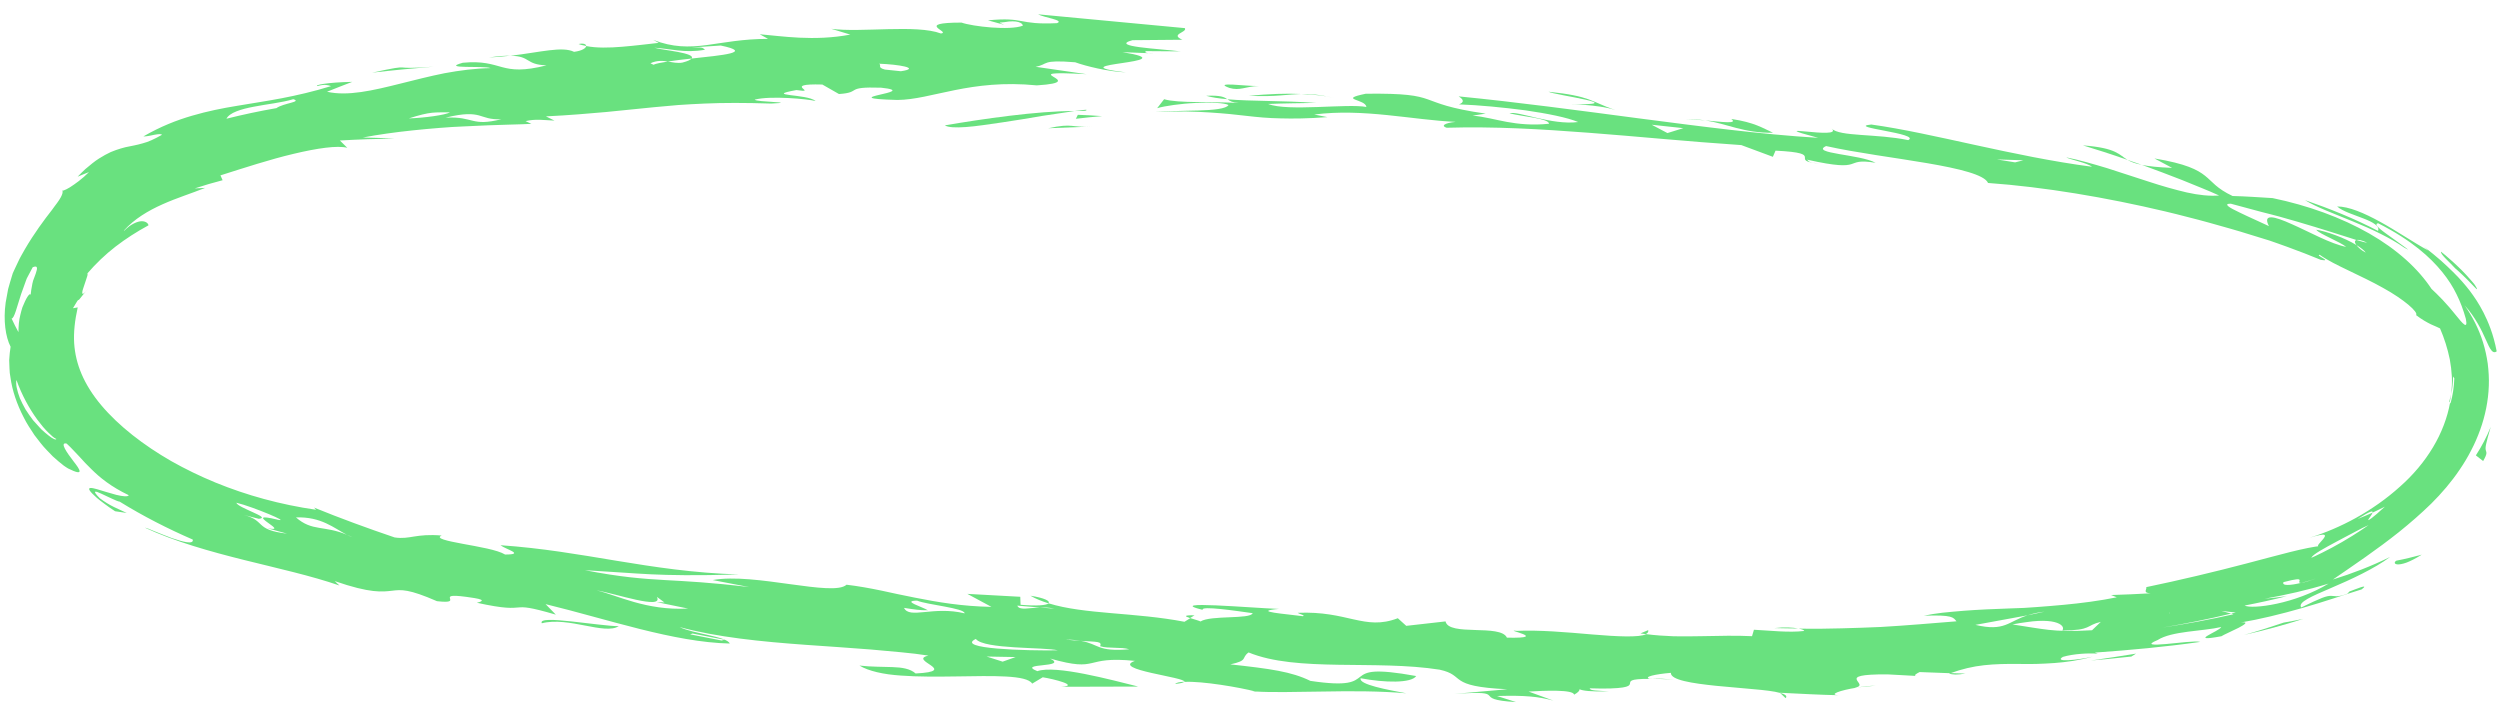 <?xml version="1.0" encoding="UTF-8"?>
<svg id="Layer_1" data-name="Layer 1" xmlns="http://www.w3.org/2000/svg" width="800" height="227.18" viewBox="0 0 800 227.18">
  <path d="M347.24,35.46c-.89-.03-2.28.06-3.39.08,3.19-.45,4.74-.59,3.39-.08Z" fill="#69e17f"/>
  <path d="M302.38,40.11c11.49-1.97,29.8-4.67,41.46-4.57-2.55.38-6.19.93-10.26,1.54-4.06.69-8.55,1.46-12.84,2.08-2.15.31-4.24.61-6.2.89-1.96.27-3.8.48-5.43.6-3.27.24-5.72.13-6.73-.52Z" fill="#69e17f"/>
  <path d="M349.79,40.48l-14.38.56c8.27-1.77,6.9-.1,14.38-.56Z" fill="#69e17f"/>
  <polygon points="344.28 38.01 344.91 36.74 348.8 36.91 352.69 37.16 348.48 37.54 344.28 38.01" fill="#69e17f"/>
  <path d="M569.58,221.7c1.54.44,2.5.96,1.82,1.71l-1.82-1.71Z" fill="#69e17f"/>
  <path d="M535.72,217.46c-3.02-.15-5.13-.21-6.94-.24,2.07-.12,3.8-.02,6.94.24Z" fill="#69e17f"/>
  <path d="M600.19,219.42l-5.98.56c1.9-.3,3.99-.51,5.98-.56Z" fill="#69e17f"/>
  <path d="M680.84,51.18c-5.33-1.88-10.42-3.48-14.31-4.66,10.89.84,11.48,3,14.31,4.66Z" fill="#69e17f"/>
  <path d="M382.26,196.9l-1.48.88c-1.54-.51-2.3-.96,1.48-.88Z" fill="#69e17f"/>
  <path d="M527.42,201.64c.15.55-.15.96-.77,1.27-.58-.07-1.17-.12-1.72-.21l2.49-1.06Z" fill="#69e17f"/>
  <path d="M623.73,215.52c.08-.05.22-.08.32-.13,1.64.05,3.27.13,4.92.14-2.59.47-4.26.4-5.24,0Z" fill="#69e17f"/>
  <path d="M335.45,193.05c-2.05-.65-4.02-1.43-5.72-2.42,4.49.7,6.55,1.74,5.72,2.42Z" fill="#69e17f"/>
  <path d="M527.96,217.24c-.07-.01,0-.03-.07-.04.25,0,.65.02.9.03-.32.02-.53,0-.83.02Z" fill="#69e17f"/>
  <path d="M575.45,201.12c-2.54-.04-4.91-.05-7.64-.13,3.21-.38,5.92-.22,7.64.13Z" fill="#69e17f"/>
  <path d="M680.84,51.18c1.51.52,3,1.04,4.51,1.56-2.18-.42-3.48-.95-4.51-1.56Z" fill="#69e17f"/>
  <path d="M385.97,30.65c4.69-.21,5.82.43,6.73,1.08-2.59-.21-4.9-.54-6.73-1.08Z" fill="#69e17f"/>
  <path d="M367.47,16.98l1.87.07c-.79.03-1.39-.01-1.87-.07Z" fill="#69e17f"/>
  <path d="M187.58,14.71c-.86-.18-1.76-.35-2.43-.62,1.53-.35,2.42.05,2.43.62Z" fill="#69e17f"/>
  <path d="M39.63,73.8c3.3-3.72,7.8-6.39,12.41-8.44,4.62-2.07,9.38-3.53,13.6-5.23-1.1.05-2.23.09-3.33.16l4.43-1.38,4.5-1.24-.7-1.55c7.43-2.35,15.86-5.12,23.4-6.89,7.52-1.8,14.02-2.75,17.18-1.94l-2.36-2.33c5.82-.34,11.66-.54,17.52-.63-3.39-.15-6.77-.25-10.15-.33,4.81-.92,10.31-1.69,15.95-2.28,2.81-.3,5.67-.55,8.47-.78,1.39-.1,2.76-.2,4.12-.3,1.37-.07,2.72-.14,4.04-.2,10.53-.56,19.21-.63,21.33-.81l-1.87-.87c3.22-.77,5.84-.31,9.26-.17l-2.73-1.35c7.53-.36,13.67-.91,19.2-1.39,5.53-.56,10.43-1.05,15.44-1.55,2.51-.24,5.04-.48,7.7-.69,2.66-.18,5.44-.35,8.44-.47,5.99-.27,12.85-.27,21.31,0,9.21-.44-5.11-.45-5.27-1.26,5.02-1.32,16.9-.2,19.46.44-2.69-2.35-16.97-1.52-6.14-3.5,7.72,1.12-5.28-2.17,8.31-1.77l5.32,3.04c7.55-.51,1.51-2.41,13.46-2.03,13.62,1.42-16.7,3.33,5.24,3.93,10.98-.09,23.25-6.78,44.61-4.67,18.48-1.16-9.6-4.96,15.91-3.58l-16.3-2.37c4.25-.77,1.61-2.35,12.67-1.44,3.47,1.25,10.28,2.94,16.25,3.24-23.86-2.91,21.06-2.92-1.13-6.48l8.3.33c-1.03-.14-1.28-.44-.73-.66l11.03.08c-6.78-.84-22.95-1.54-15.38-3.58l15.99-.14c-4.22-1.79,1.65-2.34.76-3.72l-46.97-4.42c1.83,1.05,8.6,1.87,6.05,2.83-12.6.61-10.23-2.07-22.09-.9l5.2,1.43c-.93-.53-2.59-.72,0-.84,4.16-.78,5.95.27,5.97,1.12-4.17,1.61-16.08.25-19.62-.99-15.34,0-3.2,3.02-6.58,3.49-7.89-2.98-25.6-.22-35.11-1.5l6.1,1.85c-11.67,2.21-22.12.46-28.99-.11l2.67,1.48c-8.14,0-14.19,1.26-19.77,2-5.58.71-10.68.77-16.97-1.67l1.75.95c-3.33.37-7.51.89-11.67,1.24-4.16.35-8.29.43-11.53-.22-.11.64-1.2,1.49-3.89,1.85-3.73-1.84-10.58.09-20.36,1.26,6.56.06,4.67,2.85,11.56,3.06-7.45,1.88-10.95,1.45-14.2.58-3.24-.87-6.23-2.01-12.6-1.41-7.49,2.07,6.98.87,8.88,1.72-4.93.09-9.88.73-14.72,1.63-4.85.96-9.55,2.19-14.03,3.3-8.98,2.25-16.98,4.13-23.58,2.63,2.67-1.09,5.36-2.13,8.06-3.16-7.96.13-12.19,1.05-11.15,1.34,2.46-.68,3.4-.3,4.38.02-5.73,1.76-10.88,2.93-15.79,3.88-4.91.94-9.57,1.61-14.27,2.42-4.7.77-9.43,1.7-14.4,3.16-4.96,1.44-10.17,3.48-15.61,6.64,1.06.02,2.42-.3,3.57-.54,1.17-.2,2.13-.33,2.38.02-2.46,1.41-4.38,2.28-6.24,2.75-1.83.54-3.54.81-5.45,1.22-.94.24-1.93.52-3.01.9-.54.19-1.1.4-1.68.65-.58.26-1.17.57-1.8.91-1.25.7-2.63,1.51-4.08,2.68-.73.57-1.5,1.2-2.3,1.9-.79.71-1.58,1.53-2.42,2.4,1.23-.5,2.41-1.04,3.64-1.48-2.24,2.26-4.5,3.83-6.11,4.87-1.63,1-2.7,1.31-2.5.89.35.45.16,1.24-.42,2.31-.29.53-.69,1.14-1.17,1.8-.24.33-.5.68-.78,1.04-.27.37-.55.76-.85,1.17-2.48,3.17-5.75,7.55-8.69,12.61-.7,1.29-1.5,2.54-2.11,3.91l-.96,2.03-.52,1.12-.28.62-.2.64c-.23.76-.45,1.51-.68,2.27-.2.72-.41,1.44-.61,2.15-.3,1.47-.56,2.92-.79,4.33-.79,5.71-.05,10.96,1.58,14.13-.19,1.16-.36,2.62-.45,4.3.02.83.05,1.72.1,2.66.03.47.06.95.09,1.44.07.48.15.98.23,1.48.53,4.06,2.06,8.53,4.17,12.61,1.01,2.08,2.29,3.95,3.5,5.79,1.33,1.71,2.57,3.43,3.93,4.79.66.7,1.3,1.37,1.92,1.99.64.6,1.26,1.13,1.85,1.63.59.5,1.14.94,1.66,1.34.52.38,1.02.69,1.46.95,5.32,2.64,3.77.36,1.67-2.33-2.11-2.75-4.55-6.21-2.2-5.67,1.58,1.43,2.8,2.88,4.09,4.18.62.68,1.24,1.35,1.86,2.03.65.65,1.3,1.31,1.98,1.99,2.73,2.7,6.15,5.53,11.95,8.33-.26.57-1.95.38-4-.12-2.03-.55-4.49-1.3-6.23-1.83-1.76-.5-2.88-.61-2.29.39.29.5,1.02,1.27,2.31,2.41.65.56,1.46,1.17,2.42,1.89.96.72,2.09,1.54,3.42,2.39l3.73.55c-1.17-.56-2.59-1.18-4.1-1.91-1.51-.74-3.06-1.7-4.53-2.8-2.64-2.66-1.47-2.4.53-1.44,2.04.89,4.94,2.45,5.84,2.53,7.52,4.65,15.37,8.65,23.38,12.13.19.8-.56,1.02-1.83.86-1.26-.17-3.05-.71-4.91-1.35-1.85-.68-3.78-1.49-5.35-2.11-1.57-.67-2.78-1.17-3.23-1.2,9.66,4.48,20.82,7.6,31.69,10.32,10.89,2.71,21.54,5.06,30.57,8.18l-1.51-1.41c11.51,3.99,15.27,3.42,18.3,3.09,3.06-.38,5.4-.59,14.42,3.34,5.05.57,4.28-.3,4.13-1-.14-.7.33-1.19,7.86,0,4.25.69,1.59,1.29.77,1.5,9.17,2.02,11.32,1.66,13.25,1.51,1.93-.17,3.64-.15,12.03,2.3l-3.29-3.37c20.03,4.88,41.04,12.21,58.93,12.61-.86-2.29-11.85-3.14-16.03-5.27,11.78,3.24,26.2,4.67,40.39,5.69,7.09.52,14.14.94,20.77,1.49,6.67.63,12.94,1.06,18.47,1.95-6.78,1.49,10.28,4.99-4.11,5.72-1.75-1.54-4.34-1.94-7.43-2.04-1.57-.04-3.27-.08-5.06-.13-1.75-.05-3.59-.14-5.49-.36,1.48.9,3.37,1.58,5.61,2.12,1.14.26,2.39.51,3.66.68,1.26.17,2.59.3,3.96.4,5.49.41,11.71.37,17.67.28,11.86-.18,22.65-.51,24.38,2.3l3.38-2.03c3.39.52,11.96,2.68,5.95,3.04l24.63-.07c-8.54-2.11-26.47-7-32.31-4.93-6.84-2.75,10.13-.99,4.11-4.03,16.2,4.6,10.17-.96,27.12.74-7.87,2.78,16.68,5.26,15.84,6.73,5.6-.33,17.9,1.79,22.66,3.06,4.92.35,13.06.15,21.95.02,8.89-.19,18.51-.14,26.42.57-5.97-1.12-15.4-2.82-14.64-4.82,7.71,1.46,16.24,1.62,17.77-.71-6.85-1.25-10.83-1.56-13.35-1.4-2.52.18-3.57.87-4.54,1.62-1.94,1.48-3.57,3.19-15.98,1.33-6.04-2.97-12.84-3.88-25.61-5.28,5.91-1.27,3.37-2.05,5.85-3.82,15.43,6.38,40.72,2.3,61.15,5.52,8.61,1.88,2.02,5.36,21.66,6.26l-16.92,1.49c18.61-1.28,4.33,1.75,19.69,2.61l-6.09-1.94c4.7-.12,7.9-.08,10.59.16,2.69.22,4.85.63,7.45,1.31l-7.93-2.89c5.06-.32,14.43-.69,14.55,1,1.3-.7,1.76-1.25,1.76-1.74.99.47,3.38.81,9.31.68-3.47-.29-5.98-.14-6.06-.98,5.65.2,8.8,0,10.57-.27,1.77-.28,2.16-.68,2.28-1.1.24-.83-.6-1.69,6.39-1.65-2.22-.63,1.74-1.51,6.73-1.93-.13,2.29,6.74,3.35,14.58,4.16,3.92.38,8.08.76,11.73,1.06,3.65.31,6.78.67,8.65,1.21l-.09-.06c6.34.3,12.69.67,19.05.8-3.87-.11.21-1.62,5.68-2.45l-.89.08c5.96-1.09-7.46-4.42,10.62-4.31l9.55.52c-1.7-.01-.14-.84.72-1.26l9.84.37c3.62-1.33,7.2-2.17,10.8-2.56,3.6-.4,7.23-.44,10.97-.41,1.87,0,3.75.08,5.68,0,1.93-.06,3.88-.15,5.84-.29,3.93-.3,8.02-.87,12.29-2.05-4.97,1.13-12.65,1.9-9.57.08,3.29-.99,8.44-1.27,11.16-1.01l-.95-.36c11.18-.79,22.43-1.81,33.75-3.42-1.52-.42-6.94.33-10.97.68-4.03.34-6.67.36-2.69-1.27,4.5-2.92,14.38-2.79,20.36-4.17-.45,1.35-11.22,5.02.06,2.95.61-.44,3.48-1.67,5.53-2.72,2.05-1.08,3.28-1.97.7-1.69,5.79-.97,12.82-2.66,19.7-4.64,6.89-1.96,13.6-4.3,18.94-5.94,2.81-2.11-2.22.07-3.92.68l-.63.69c-3.44,1.29-4.02.67-5.27.69-.63,0-1.44.12-2.86.67-1.42.56-3.47,1.49-6.64,3.04-1.23-1.63,3.37-3.58,9.53-6.22,6.16-2.62,13.9-6.18,18.91-9.94-5.98,2.95-12.13,5.3-18.31,7.23,6.77-4.66,14.03-9.53,21.12-15.18,3.53-2.84,7.02-5.86,10.36-9.12,3.31-3.3,6.42-6.9,9.08-10.86,1.35-1.97,2.58-4.02,3.67-6.15,1.12-2.12,2.07-4.33,2.89-6.59,1.63-4.52,2.6-9.29,2.77-14.07.1-2.39-.06-4.76-.34-7.1-.33-2.33-.83-4.61-1.51-6.81-1.37-4.39-3.45-8.39-5.89-11.86,3.39,3.72,5.47,7.99,6.78,10.97,1.32,2.99,2.14,4.73,3.48,3.75-1.07-5.63-2.74-9.47-4.21-12.4-1.51-2.93-2.91-4.98-4.38-6.95-1.5-1.93-3.1-3.82-5.36-6.04-1.12-1.15-2.41-2.28-3.89-3.66-.77-.66-1.6-1.36-2.5-2.11-.9-.75-1.89-1.49-2.95-2.32l1.39,1.22c-4.89-2.68-10.16-6.33-15.34-9.16-5.16-2.85-10.13-4.96-13.82-4.94,1.8,1.6,5.38,2.63,8.37,3.82,1.5.58,2.85,1.18,3.73,1.86.89.66,1.32,1.36.99,2.14-7.57-3.96-15.44-7.11-23.36-9.85,3.43,2.19,9.31,4.34,15.36,6.84,6.06,2.44,12.25,5.44,16.27,8.28,3.03,1.84.14-.25-3.16-2.59-3.29-2.37-7.07-4.87-5.06-5.12,10.86,5.52,16.69,10.93,20.5,15.6,1.91,2.37,3.39,4.67,4.57,7.1,1.21,2.41,2.16,4.96,2.98,7.87.73,3.67-.98,1.6-3.38-1.39-.58-.77-1.31-1.54-1.97-2.37-.71-.8-1.43-1.6-2.12-2.35-1.41-1.49-2.74-2.74-3.51-3.46-2.05-3.1-4.78-6.29-8.15-9.31-3.37-3.03-7.36-5.89-11.82-8.44-8.94-5.1-19.58-8.97-30.89-11.31-4.3-.25-8.55-.57-12.81-.67-5.2-2.47-6.39-4.57-8.81-6.48-2.41-1.91-6.04-3.85-16.2-5.54l5.66,3.02c-4.55-.17-7.49-.52-9.62-.94,4.19,1.54,8.53,3.14,12.73,4.8,2.09.85,4.16,1.69,6.17,2.51,1,.41,1.99.82,2.95,1.22.96.43,1.9.84,2.82,1.25-3.03.24-6.55-.12-10.37-.98-3.81-.89-7.97-2.07-12.28-3.49-4.32-1.4-8.8-2.86-13.22-4.29-4.45-1.33-8.87-2.62-13.06-3.45.8.6,6.67,1.73,8.25,3.01-25.18-3.27-51.11-10.82-70.62-13.51-8.44.83,16.12,2.86,11.81,4.99-10.16-2.12-21.99-1.07-24.5-3.71,4.14,3.82-23.62-2.17-4.3,2.98-18.59-1.13-37.95-3.71-57.37-6.23-19.42-2.56-38.93-5.2-57.7-7.04,1.78,1.1,1.74,1.94.12,2.56,6.36.22,14.18.98,21.27,1.91,7.09,1.03,13.44,2.3,16.86,3.74-8.43,1.11-19.52-3.71-21.99-2.79,4.2,1.05,12.64,1.64,12.67,3.34-2.74.28-5.16.3-7.37.16-2.21-.12-4.21-.41-6.11-.75-3.79-.69-7.18-1.67-10.99-2.01,1.39-.23,2.79-.43,4.19-.64-23.7-3.41-12.9-6.65-38.35-6.37-9.24,1.92.06,1.69.17,4.24-5.97-1.16-25.17,1.53-31.41-.96,5.11-.22,10.22-.24,15.34-.34-10.74-.76-20.91-.5-28.38-1.16.79.53,1.43,1.03,3.71,1.2-8.56-.54-19.5.13-23.97-1.22l-2.23,2.87c1.25-.38,3.14-.73,5.31-1.03,2.17-.3,4.62-.55,7-.64,4.76-.21,9.22-.06,10.53.65-.69,1.22-4.88,1.62-9.74,1.76-1.22.02-2.47.05-3.73.08-1.25.04-2.5.08-3.71.11-2.41.07-4.63.15-6.3.3,3.71-.13,6.96-.18,9.86-.18,2.9.06,5.46.18,7.76.33,4.61.3,8.22.66,11.7,1.09,3.47.4,6.79.72,10.81.79,4.02.11,8.73.07,14.99-.4l-4.22-.83c15.63-2.06,31.65,1.76,45.27,2.35-3.87.38-4.68,1.34-2.9,1.88,15.12-.45,30.1.43,45.58,1.61,15.5,1.17,31.44,2.79,48.72,3.94l10.1,3.75.85-1.97c16.95.83,3.36,3.24,14.24,4.15-4.13-.41-3.35-.67-4.15-1.27,19.3,4.32,11.06-.79,21.94,1.01-4.96-2.74-21.05-2.97-15.85-5.36,9.64,2.15,22.05,3.71,32.33,5.47,10.27,1.76,18.39,3.71,19.49,6.34,18.05,1.28,37.97,4.66,56.8,9.13,2.36.53,4.68,1.17,7,1.75,2.31.61,4.62,1.15,6.87,1.81,4.51,1.28,8.97,2.48,13.15,3.82,2.11.65,4.18,1.28,6.22,1.91.97.34,1.94.67,2.89,1.01.97.35,1.94.69,2.9,1.04,3.81,1.38,7.38,2.78,10.68,4.14,3.94.66-2.01-1.54-.37-1.62,2.39,1.72,5.78,3.37,9.39,5.1,3.61,1.73,7.44,3.56,10.8,5.44,6.76,3.71,11.51,7.88,10.64,8.75,1.89,1.46,3.47,2.31,4.73,2.94,1.3.6,2.27.96,2.94,1.32,1.33,3.06,2.41,6.41,3.13,9.93.32,1.77.55,3.59.65,5.45.08,1.86.01,3.76-.18,5.69.34-1.87.55-3.77.57-5.68l.4.59c-.08,2.75-.5,5.46-1.23,8.09l-.12-.32c-.86,4.77-2.7,9.66-5.46,14.27-1.38,2.3-2.97,4.54-4.75,6.65-1.8,2.14-3.68,4.06-5.87,6-8.6,7.75-19.02,13.27-28.87,16.31,2.86-.84,4.16-1.11,4.66-.92.5.18.15.75-.38,1.41-1.05,1.32-2.96,2.84-.15,2.07-5.68.54-14.3,3.07-24.36,5.69-10.04,2.64-21.53,5.38-32.04,7.56.25.82-1.26,1.8,1.35,1.98-4.19.24-8.39.42-12.61.55l1.81.73c-5.51,1.12-11.24,1.86-16.96,2.4-2.86.27-5.73.5-8.55.71-1.38.09-2.76.18-4.12.28-1.38.05-2.75.1-4.1.15-5.41.19-10.57.4-15.28.77-2.35.21-4.62.38-6.75.62-2.13.25-4.13.56-5.96.96,9.24-.32,9.38.52,10.43,1.79-8.09.64-15.95,1.34-24.17,1.81-4.11.18-8.32.33-12.68.44-4.36.11-8.88.2-13.63.08,1.03.2,1.7.45,1.75.76-4.95.59-10.98-.14-16.08-.39l-.61,2.06c-4.87-.25-10.44-.12-16.24,0-2.9.05-5.86.09-8.81.03-2.96-.11-5.92-.31-8.81-.68-2.25,1.12-9.26.77-17.37.09-4.05-.35-8.38-.73-12.53-.97-4.15-.23-8.11-.34-11.46-.17-5.11-.57,11.12,2.49-3.22,2.17-1.97-4.44-18.62-.36-19.64-5.2l-12.57,1.42-2.7-2.44c-5.39,2.08-9.43,1.41-14.11.38-4.68-1.05-9.97-2.45-17.93-2.11.82.55,2.51.78,1.68,1.09-5.1-.71-16.9-1.52-7.7-2.34-8.44-.27-37.15-2.85-24.37.31-.87-1.41,10.9.34,15.99,1.06-.76,2.02-13.43.58-16.7,2.65-.4-.24-2.06-.68-3.25-1.07l-1.88,1.17c-15.78-3.05-32.04-2.34-43.46-5.9-.71.59-3.52.92-8.99.46l-.09-2.56-16.94-.93,7.71,4.16c-9.33-.17-17.13-1.49-24.52-2.96-3.69-.74-7.31-1.48-10.76-2.26-3.65-.76-7.3-1.42-11.09-1.87-2.12,1.97-9.51,1-18.01-.17-8.5-1.17-18.1-2.56-24.81-1.32l11.69,2.25c-12.58-1.52-19.91-1.85-27.02-2.25-7.11-.42-14.01-.91-25.58-3.16,9.99.58,14.99,1.02,21.16,1.32,6.17.28,13.5.45,28.16.05-14.64-.45-27.12-2.4-39.23-4.39-12.11-2.01-23.83-4.06-37.1-4.97,1.58,1.29,8.07,2.97,1.48,2.98-2.39-1.49-8.55-2.5-13.57-3.43-5.01-.94-8.88-1.76-6.72-2.65-4.1-.35-6.62-.02-8.73.3-2.12.34-3.84.68-6.33.31-8.75-2.97-17.38-6.13-25.79-9.56l.67.71c-11.49-1.66-22.25-4.64-32.18-8.7-4.95-2.04-9.69-4.34-14.17-6.87-4.45-2.56-8.64-5.36-12.43-8.36-3.79-3-7.19-6.21-9.97-9.52-2.79-3.31-4.91-6.71-6.31-10-1.4-3.31-2.14-6.47-2.37-9.88-.2-3.41.19-7.19,1.14-11.43l-1.52.26,1.19-1.98c.22-.41.34-.49.46-.63.05-.02.07.03.15-.03l.23-.18,1.48-1.85c.48-.62,1.06-1.18,1.57-1.76-.59.69-1.05,1.16-1.37,1.45-.3.3-.5.41-.61.37-.22-.07-.16-.77.14-1.63.29-.87.66-1.99.97-2.92.35-.92.58-1.71.42-2,2.71-3.14,5.69-6,8.97-8.54,3.29-2.54,6.83-4.8,10.57-6.83-.11-.65-.85-1.32-2.21-1.31-.67.02-1.47.23-2.41.69-.47.24-.99.53-1.52.91-.51.4-1.05.87-1.62,1.43ZM325.53,193.8l7.27.6c1.47-.05,2.97,0,4.61.37l-4.61-.37c-3.76.12-6.57,1.03-7.27-.6ZM653.72,59.7c-3.27-1.68,5.01.39,7.43.58l-11.6-2.03c-1.71.45,2.51,1.02,4.17,1.46ZM325,210.26l-4.16,1.47-5.12-1.64,9.29.17ZM221.63,202.73l10.2,1.98-.89.26-10.1-1.98.79-.27ZM110.99,171.13c.6.25,1.15.46,1.82.79-.6-.21-1.23-.49-1.82-.79-3.62-1.55-6.37-1.77-8.88-2.22-2.51-.42-4.79-1.04-7.4-3.34,8.08-.28,12.2,3.44,16.28,5.56ZM289.29,194.52c3.41.53,5.09.79,7.61.76-1.72-1.11-8.5-3.01-3.44-3.08,3.43,1.38,15.15,2.36,15.23,4.07-10.12-2.43-17.66,1.92-19.4-1.75ZM531.89,204.11l-2.57.21c3.15.4,6.31.83,9.47,1.15-2.3-.42-4.6-.89-6.89-1.37ZM575.89,204.32c1.33.48,3.18.79,5.33.96,2.15.14,4.62.15,7.22.1,5.19-.11,10.88-.45,15.54-.52,2.26-2.02-7.33-3.57-18.21-2.65-6.42-.39-7.59.33-7.81,1.12-.21.78.53,1.55-2.08,1ZM210.18,190.98l2.43,1.79-2.46-.09,10.03,2.06c-13.56.7-22.63-4.3-29.29-5.82,5.87.94,21.68,6.43,19.3,2.06ZM669.11,196.24c4.73-.06,11.31-.39,16.55-.58,5.24-.18,9.15-.19,8.55.72,0-1.47-3.38-1.85-7.26-1.82-3.89.02-8.3.46-10.38.8-2.38.57-4.15.69-7.46.88ZM669.44,201.68c-6.85.39-10.56.23-13.89-.13-3.35-.39-6.23-.91-11.56-1.73,1.65-.34,3.15-.57,4.52-.74,1.36-.21,2.58-.33,3.68-.38,2.21-.11,3.94.04,5.2.35,2.52.61,3.23,1.84,2.54,2.71,9.51-.05,7.43-1.64,12.33-2.76l-2.82,2.69ZM654.25,195.73l-5.38,1.16c-6.28,1.94-7.29,5.31-16.75,3.07l16.75-3.07c1.4-.48,3.11-.9,5.38-1.16ZM759.22,164.04c-1.61.7-3.18,1.43-4.82,2.05,4.28-2.69,4.96-2.74,4.82-2.05,1.3-.63,2.65-1.23,3.94-1.91-4.14,3.84-5.39,4.53-5.33,4.26.02-.3,1.2-1.66,1.4-2.35ZM681.1,192.5c-5.24.82-10.51,1.57-15.8,2.26,1.12,1.22,10.89-1.01,15.8-2.26ZM757.92,168.05c-2.61,1.87-7.52,5-11.74,7.22-4.2,2.25-7.58,3.72-6.52,3.17.4-1.02,4.14-3.03,8.13-5.17,2-1.05,4.05-2.18,5.86-3.1,1.77-.98,3.33-1.72,4.28-2.13ZM528.55,39.92l10.11,1.09-5.08,1.57-5.03-2.66ZM647.47,51.29l-2.63.67c-1.95-.31-3.89-.65-5.84-.94l8.47.27ZM754.07,76.8c-.66.18-.64.81-.02,1.61,1.41.86,2.57,1.76,2.99,2.43-1.32-.64-2.4-1.62-2.99-2.43-3.72-2.3-9.88-4.48-12.87-4.89.64.78,2.55,1.69,4.53,2.67,1.99.96,4.04,2,5.08,2.81-4.91-.91-11.88-4.85-17.46-7.29-5.51-2.5-9.4-3.48-7.27.65-1.91-.94-6.2-2.79-9.42-4.37-3.24-1.52-5.38-2.82-2.79-2.81,2.78.75,6.15,1.68,9.81,2.64,1.82.49,3.75.92,5.65,1.46,1.9.54,3.83,1.09,5.73,1.63,3.81,1.11,7.52,2.25,10.8,3.28,3.29,1.04,6.15,1.95,8.23,2.61.62-.13,1.61.01,3.41.85-.64-.02-1.9-.43-3.41-.85ZM742.92,184.42c-1.95.76-3.37,1.26-4.4,1.59-1.04.31-1.69.45-2.12.5-3.52.86-6.34,1.01-5.68-.23,4.18-1.09,5.04-1.06,5.15-.68.1.37-.57,1.01.52.91,2.16-.51,4.42-1.24,6.52-2.08ZM718.27,193.77c4.5-.86,9-1.85,13.48-2.99-2.36.3-4.7.6-7.04.81,6.84-1.22,13.67-2.76,20.45-4.84-5.21,3.16-11.42,5.33-16.56,6.43-5.14,1.11-9.19,1.22-10.33.59ZM713.97,196.36l-3.16-.88c1.53.17,3.08.38,4.62.52l-1.46.36.73.2c-7.56,1.71-15.15,3.11-22.76,4.27,7.37-1.25,14.72-2.71,22.03-4.47ZM480.09,212.66c-4.34,2.8.72,3.89,7.44,4.63,6.72.72,15.09.96,17.35,2.36.97-1.91,9.67-4.88-12.78-4.84,19.39-1.92,12.17,3.76,23.69-1.09-9.29.43-20.47-1.13-22.12-1.28l10.93-.19c-3.1-1.78-7.29-1.35-11.69-.62-4.4.74-8.99,1.66-12.83,1.04ZM362.24,209.18l-14.37-.92,13.58,1.21.79-.3ZM18.02,140.47c-.05.4-1.09.02-2.47-1.1-.7-.55-1.53-1.23-2.39-2.05-.82-.86-1.7-1.83-2.59-2.86-.83-1.08-1.62-2.25-2.38-3.41-.7-1.2-1.3-2.44-1.82-3.6-.9-2.39-1.42-4.52-1.1-5.85,1.65,4.72,4.17,9.28,6.66,12.67.65.83,1.26,1.61,1.83,2.33.58.71,1.19,1.29,1.71,1.83.53.53,1.01.98,1.43,1.33.42.35.82.57,1.12.71ZM88.45,34.6c-5.35.93-10.69,2.06-15.99,3.39.51-.98,1.65-1.75,3.19-2.35,1.53-.62,3.46-1.1,5.55-1.49,4.17-.83,8.97-1.29,12.65-2.41,2.93.9-3.18,1.24-5.39,2.86ZM193.03,21.98l5.17.24-5.56-2.77.39,2.53ZM185.72,18.3c3.18-1.57-7.96-1.52-10.57-1.18l10.57,1.18ZM280.86,13.59l-6.77.15,6.11,2.73.66-2.88ZM270.07,16.72c-1.59-1.91-.91-4.61-16.51-3.2-.63,2.05,3.61,2-2.16,4.44,5.13.46,9.32-.46,11.88-.61-3.49-.34-7.61.58-8.57-.78,5.8-.83,11.77-.56,15.36.16.54.69,1.41,1.3,3.45,1.61-.05-.62-1.37-1.19-3.45-1.61ZM213.71,19.69c-2.05.32-3.81.65-4.61,1.03l-.96-.48c2.08-.96,3.91-.82,5.57-.55,2.24-.36,4.85-.66,7.55-.95.84-.88-1.41-1.55-4.24-2.1-2.82-.54-6.22-.94-7.64-1.37,2.55.15,4.94.6,7.53.87,2.59.28,5.37.37,8.73-.23-.9-.48-.06-.85-4.31-.72l9.3-.62c10.7,2.22.54,3.09-9.36,4.17-.3.39-1.04.8-2.91,1.29-1.58.28-3.05-.08-4.64-.34ZM288.24,22.79l-5.07-.53c-2.6-.69-.94-1.36-1.85-1.87,5.95.19,13.7,1.42,6.92,2.41ZM9.8,94.99c.22-1.63-.74-.83-1.8,1.44-.27.56-.56,1.22-.84,1.94-.24.73-.45,1.54-.65,2.39-.47,1.7-.58,3.63-.61,5.53-.73-1.38-1.52-2.84-2.19-4.36.88,0,1.75-3.91,3.05-7.83.32-.98.71-1.95,1.04-2.89.17-.48.34-.94.5-1.39.08-.22.15-.46.25-.67.11-.21.21-.41.31-.6.79-1.53,1.38-2.66,1.61-3.04,1.65-.66,1.58.24.97,2.02-.16.44-.35.94-.55,1.49-.21.54-.43,1.09-.53,1.75-.25,1.29-.54,2.75-.56,4.22ZM312.27,204.46c2.57,3.38,22.03,2.57,26.26,3.65-10.1.15-33.03-.46-26.26-3.65ZM345.88,205.08c5.29.34,6.81.12,6.17,1.71,2.53.82,6.77.18,9.32.98-10.38.87-9.6-1.67-15.49-2.69-1.38-.09-2.94-.2-4.91-.42,2.14.02,3.62.2,4.91.42ZM140.62,184.71l-6.42-3.64c-3.58-.66-7.15-1.32-10.71-2.03,5.66,1.99,11.39,3.84,17.14,5.67ZM34.03,142.5c-.04.4-.65.26-1.58-.21-.92-.48-2.09-1.34-3.32-2.3-1.19-.99-2.38-2.13-3.34-3.15-.91-1.06-1.62-1.98-1.9-2.52-.21.43-.01,1.09.46,1.92.24.41.54.87.9,1.36.38.47.84.96,1.32,1.49.49.52,1.01,1.06,1.58,1.61.59.52,1.2,1.06,1.82,1.6,1.21,1.11,2.6,2.1,3.84,3.11.55.63,1.63,1.45,3.33,2.61-.96-.83-2.12-1.62-3.33-2.61-1.66-1.77.22-1.5.59-2.01l1.39.72,1.44.67c-1.17-.86-2.24-1.81-3.34-2.73-1.12-.9-2.11-1.9-3.15-2.85,1.07,1.11,2.13,2.24,3.31,3.29ZM130.82,37.89c7.2-2.3,8.18-1.88,13.18-1.94-1.5.86-8.1,1.77-13.18,1.94ZM88.68,166.26c-6.03-1.44-4.83-.38-3.1.9,1.72,1.27,4,2.65-.05,1.86l6.32,1.75c-2.68-.32-4.45-.74-5.69-1.22-1.24-.5-1.95-1.04-2.56-1.59-1.22-1.1-2.01-2.23-5.59-3.2,1.61.42,3.2.87,4.82,1.26,2.14-.22.41-1.05-1.88-2.09-2.28-1.05-5.14-2.25-5.32-3.06,2.8.66,7.23,2.33,10.4,3.64,3.17,1.33,5.07,2.3,2.66,1.77ZM142.62,37.64c6.06-1.49,8.68-1.22,10.67-.7,2,.55,3.4,1.36,7.16,1.22-4.86,1.18-6.97.99-9.07.5-2.08-.47-4.15-1.26-8.77-1.01ZM27.88,127.52l.65.25c-1.48-2.16-2.47-4.39-3.37-6.52l-.54-.32c.15.55.41,1.09.65,1.64.25.54.45,1.11.73,1.65l.89,1.65c.15.28.29.56.45.84l.53.82Z" fill="#69e17f"/>
  <path d="M156.44,18.4c3.11-.48,5.17-.58,6.88-.58-2.18.26-4.46.46-6.88.58Z" fill="#69e17f"/>
  <path d="M376.07,218.87c.31-.45,1.42-.63,2.9-.72-.2.26-.92.5-2.9.72Z" fill="#69e17f"/>
  <path d="M400.69,221.17c.32.02.65.03.94.05.21.06.52.13.77.19l-1.7-.24Z" fill="#69e17f"/>
  <path d="M393.35,28.11c-2.69-.99-1.42-1.13,1.07-1.04,2.49.11,6.17.51,8.31.46-4.27.11-5.87,1.63-9.38.59Z" fill="#69e17f"/>
  <path d="M426.87,31.34c-2.52-.66-6.1-1.08-10.49-1.26,2.75-.07,5.77.14,10.49,1.26Z" fill="#69e17f"/>
  <path d="M399.59,30.65c6.5-.59,12.18-.81,16.79-.57-2.15.06-4.13.27-6.68.46-2.55.2-5.67.32-10.11.11Z" fill="#69e17f"/>
  <path d="M516.76,35.18c-2.56-.88-6.38-1.35-9.55-1.6-3.17-.26-5.7-.25-5.7-.25,22.05.45-4.22-2.9-6-3.98,13.67,1.41,13.62,3.21,21.25,5.82Z" fill="#69e17f"/>
  <path d="M545.7,38.54c-2.25-.21-4.4-.37-6.09-.34,2.15-.13,4.15.05,6.09.34Z" fill="#69e17f"/>
  <path d="M553.98,38.06c7.53,1.12,10.05,2.91,13.39,4.42-9.28.16-14.87-2.93-21.67-3.95,5.38.48,10.61,1.22,8.28-.48Z" fill="#69e17f"/>
  <path d="M785.63,85.84c-1.32-1.56-4.88-4.56-4.5-5.29l1.41,1.14,1.35,1.19,1.35,1.19,1.35,1.27c1.8,1.69,3.53,3.6,5.16,5.56.87,1.28,1.04,1.74.82,1.62-.23-.1-.83-.8-1.67-1.63-1.63-1.74-4.14-4.13-5.27-5.05Z" fill="#69e17f"/>
  <path d="M797.06,136.53c-1.59,5.39-1.84,6.73-1.6,7.55.18.79.59.93-.86,3.46l-2.32-1.82c1.85-2.85,3.47-5.92,4.79-9.19Z" fill="#69e17f"/>
  <path d="M783.78,128.44c.22-.76.36-1.54.52-2.31-.05.44-.1.87-.16,1.32-.07.44-.15.89-.22,1.36l-.14-.36Z" fill="#69e17f"/>
  <path d="M766.85,179.41c2.69-.51,5.37-1.18,8.09-1.92-2,1.29-3.63,2.07-4.88,2.55-1.27.45-2.18.59-2.78.57-1.2-.05-1.19-.78-.43-1.2Z" fill="#69e17f"/>
  <path d="M730.78,199.23c2.09-.36,4.18-.75,6.28-1.19-6.31,2.03-12.64,3.71-18.97,5.14,4.25-1.18,8.48-2.51,12.7-3.95Z" fill="#69e17f"/>
  <path d="M683.56,209.14l-1.54.96c-4.33.46-8.64.89-12.95,1.27,4.82-.69,9.65-1.42,14.49-2.22Z" fill="#69e17f"/>
  <path d="M173.38,199.45c-.77-1.48,3.88-1.2,9.47-.6,5.6.59,12.15,1.53,15.15,1.52-4.48,2.92-16.07-3.13-24.63-.92Z" fill="#69e17f"/>
  <path d="M138.72,21.34c-6.55.53-13.09,1.15-19.65,1.91,7.51-1.62,8.58-1.72,9.68-1.66,1.11.08,2.26.32,9.97-.25Z" fill="#69e17f"/>
</svg>
